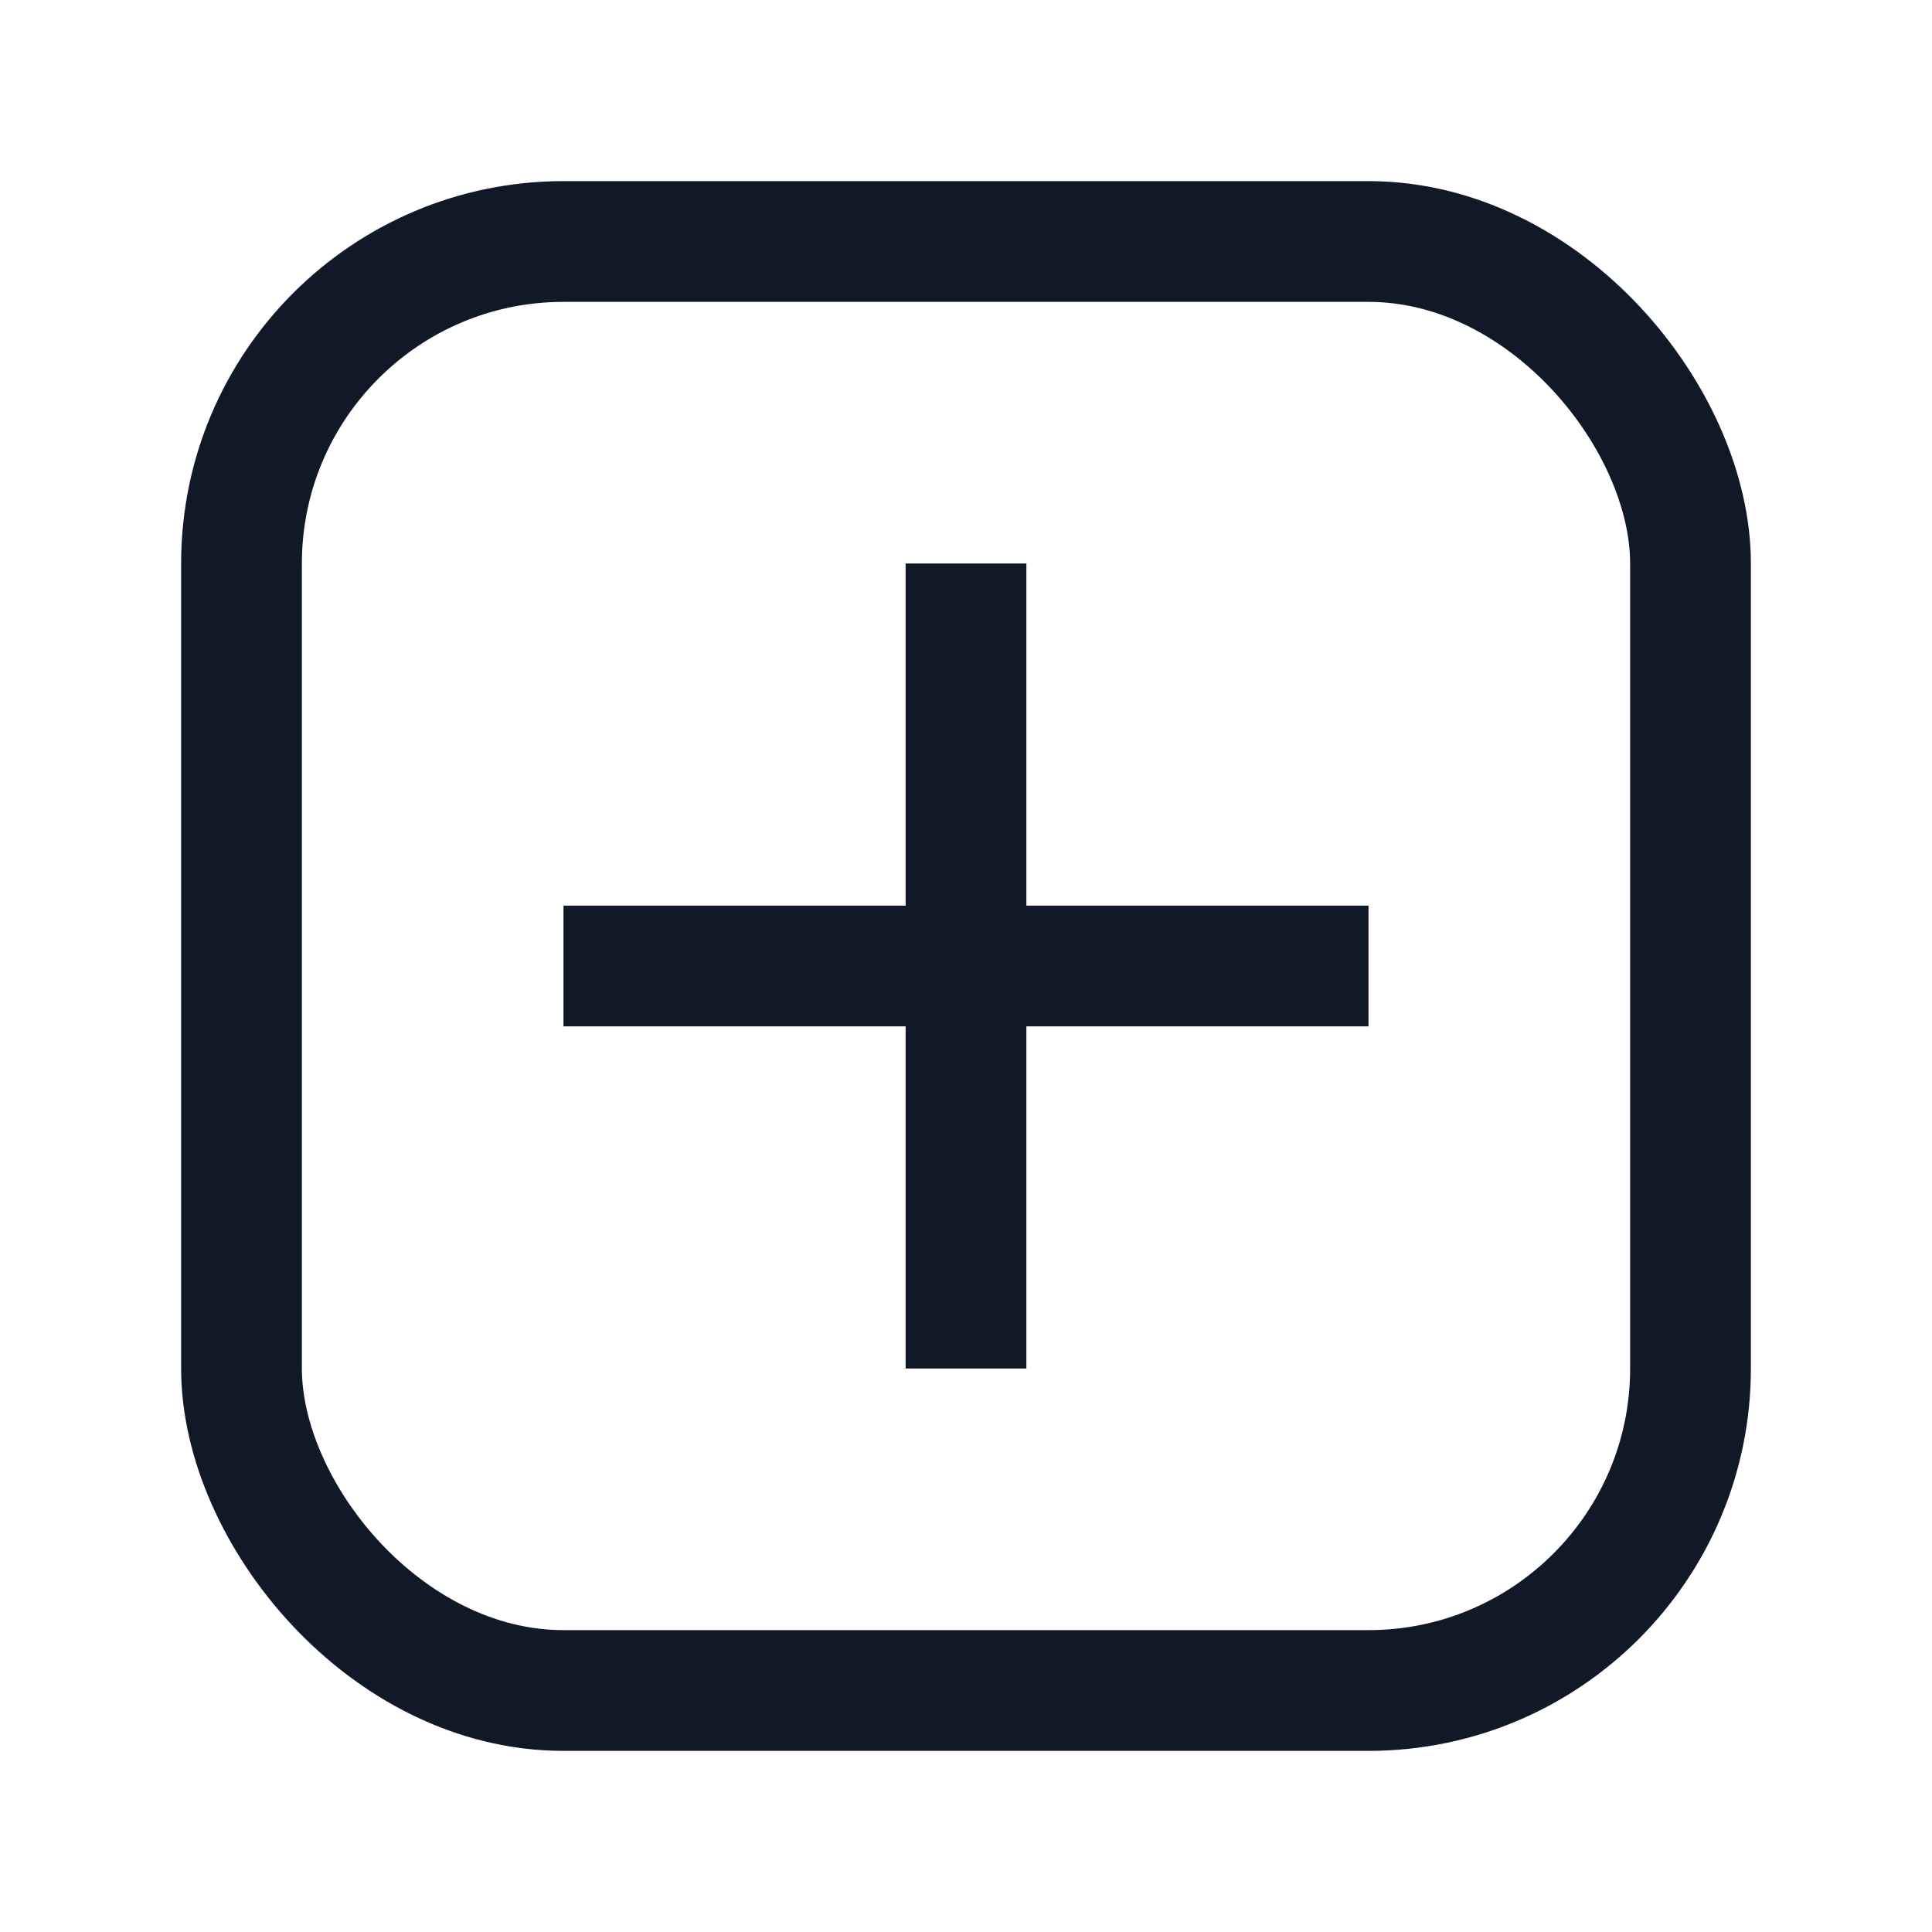 <svg xmlns="http://www.w3.org/2000/svg" width="64" height="64" viewBox="0 0 24 24" fill="none" stroke="#111827" stroke-width="1.5"><rect x="3" y="3" width="18" height="18" rx="4"/><path d="M7 12h10M12 7v10"/></svg>